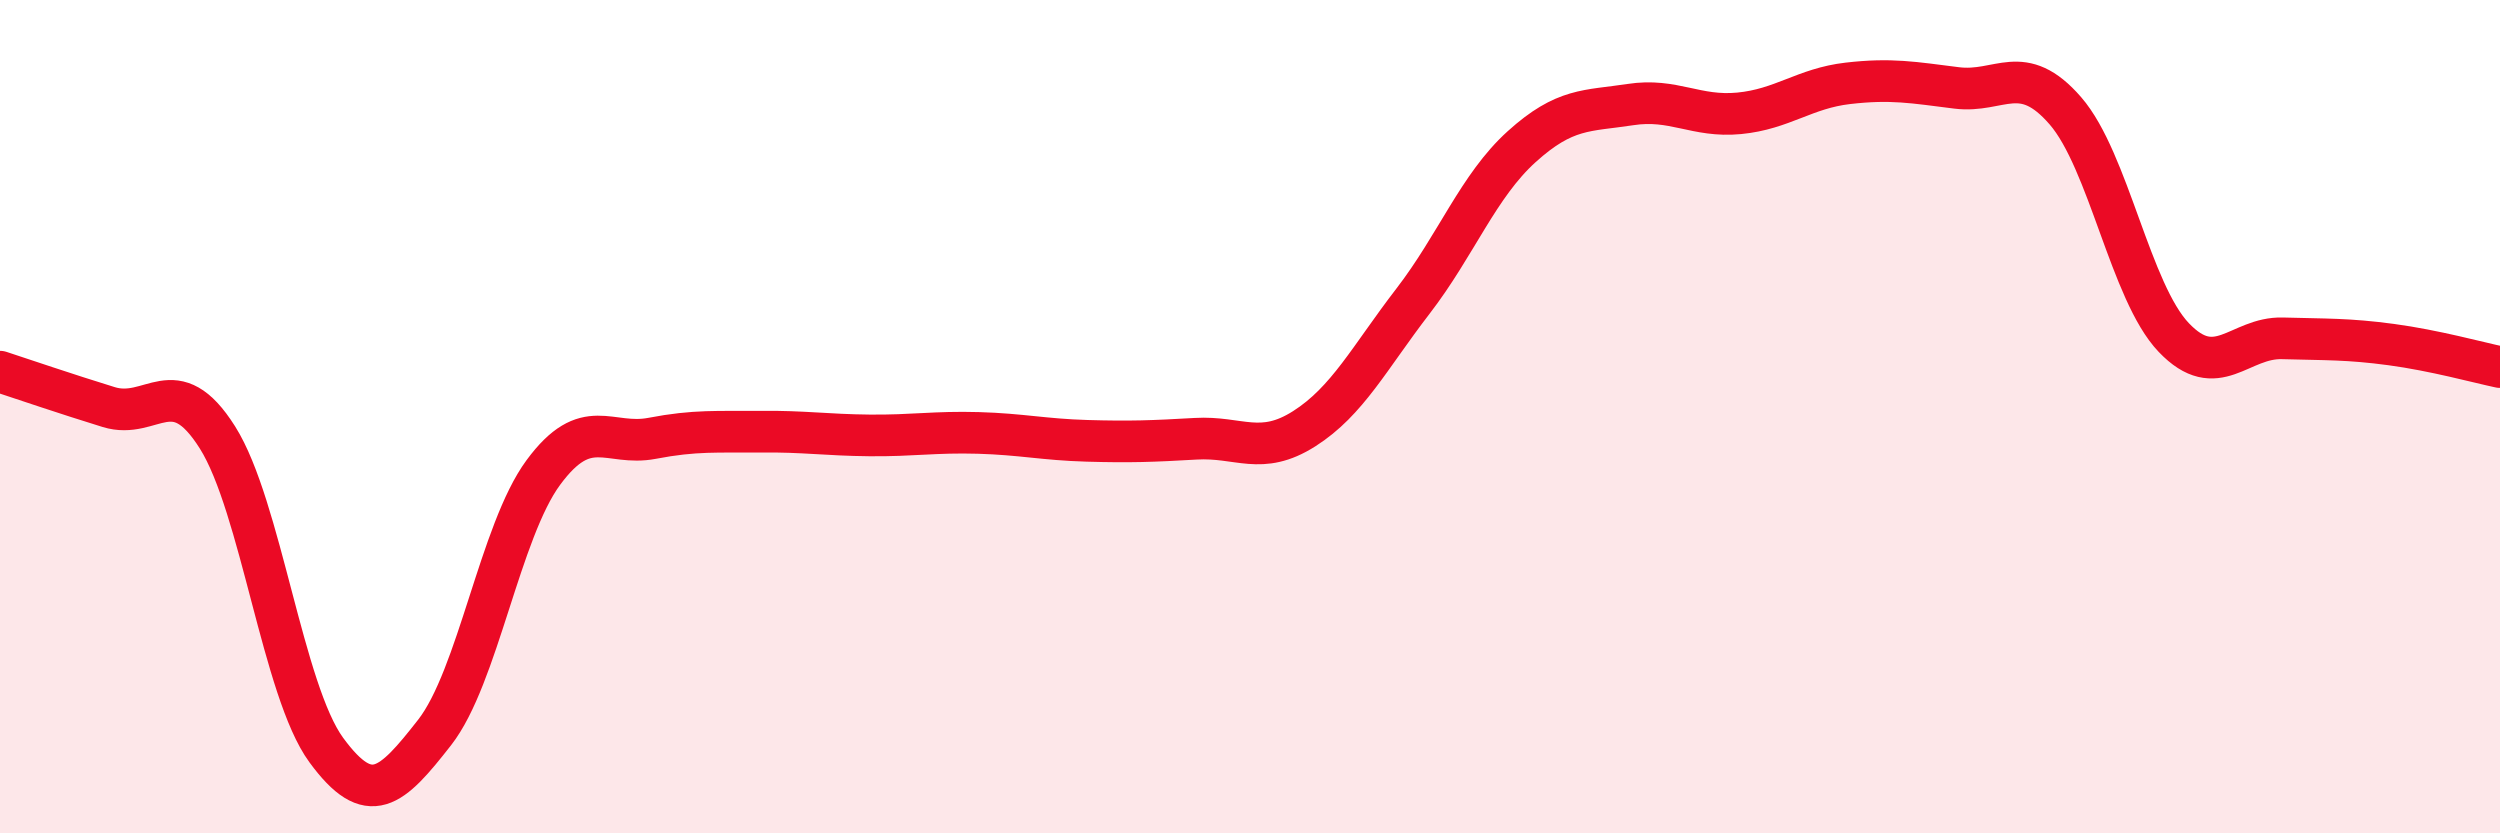 
    <svg width="60" height="20" viewBox="0 0 60 20" xmlns="http://www.w3.org/2000/svg">
      <path
        d="M 0,8.92 C 0.52,9.09 1.57,9.45 2.61,9.77 C 3.65,10.09 4.18,8.85 5.22,10.5 C 6.26,12.15 6.79,16.58 7.83,18 C 8.87,19.42 9.39,18.91 10.43,17.58 C 11.47,16.25 12,12.75 13.04,11.34 C 14.08,9.93 14.61,10.72 15.65,10.52 C 16.69,10.32 17.22,10.37 18.26,10.36 C 19.3,10.35 19.83,10.44 20.87,10.45 C 21.91,10.46 22.44,10.36 23.48,10.39 C 24.52,10.42 25.05,10.55 26.09,10.58 C 27.13,10.61 27.66,10.59 28.7,10.53 C 29.74,10.47 30.26,10.95 31.3,10.29 C 32.34,9.63 32.87,8.58 33.91,7.23 C 34.95,5.88 35.48,4.46 36.52,3.52 C 37.56,2.58 38.09,2.67 39.13,2.51 C 40.17,2.35 40.7,2.82 41.74,2.72 C 42.78,2.62 43.31,2.12 44.35,2 C 45.39,1.88 45.92,1.98 46.96,2.11 C 48,2.24 48.53,1.46 49.57,2.66 C 50.61,3.86 51.13,7.01 52.17,8.1 C 53.21,9.19 53.74,8.09 54.78,8.12 C 55.82,8.15 56.35,8.13 57.39,8.27 C 58.43,8.41 59.48,8.7 60,8.81L60 20L0 20Z"
        fill="#EB0A25"
        opacity="0.1"
        stroke-linecap="round"
        stroke-linejoin="round"
      />
      <path
        d="M 0,8.92 C 0.52,9.09 1.57,9.45 2.61,9.77 C 3.65,10.09 4.18,8.85 5.22,10.5 C 6.26,12.15 6.79,16.58 7.83,18 C 8.87,19.42 9.39,18.91 10.43,17.58 C 11.47,16.25 12,12.75 13.04,11.34 C 14.08,9.93 14.61,10.72 15.65,10.52 C 16.69,10.32 17.22,10.37 18.26,10.36 C 19.3,10.35 19.83,10.44 20.87,10.45 C 21.91,10.46 22.44,10.36 23.48,10.39 C 24.52,10.42 25.05,10.55 26.09,10.58 C 27.13,10.61 27.66,10.59 28.7,10.53 C 29.74,10.47 30.26,10.95 31.3,10.29 C 32.34,9.63 32.87,8.58 33.91,7.23 C 34.95,5.88 35.48,4.46 36.52,3.52 C 37.56,2.58 38.09,2.67 39.13,2.51 C 40.17,2.35 40.7,2.82 41.74,2.72 C 42.78,2.62 43.31,2.12 44.35,2 C 45.39,1.88 45.92,1.98 46.96,2.11 C 48,2.24 48.53,1.46 49.57,2.66 C 50.61,3.86 51.13,7.01 52.17,8.1 C 53.21,9.19 53.74,8.09 54.78,8.12 C 55.82,8.15 56.35,8.13 57.39,8.27 C 58.43,8.41 59.48,8.7 60,8.81"
        stroke="#EB0A25"
        stroke-width="1"
        fill="none"
        stroke-linecap="round"
        stroke-linejoin="round"
      />
    </svg>
  